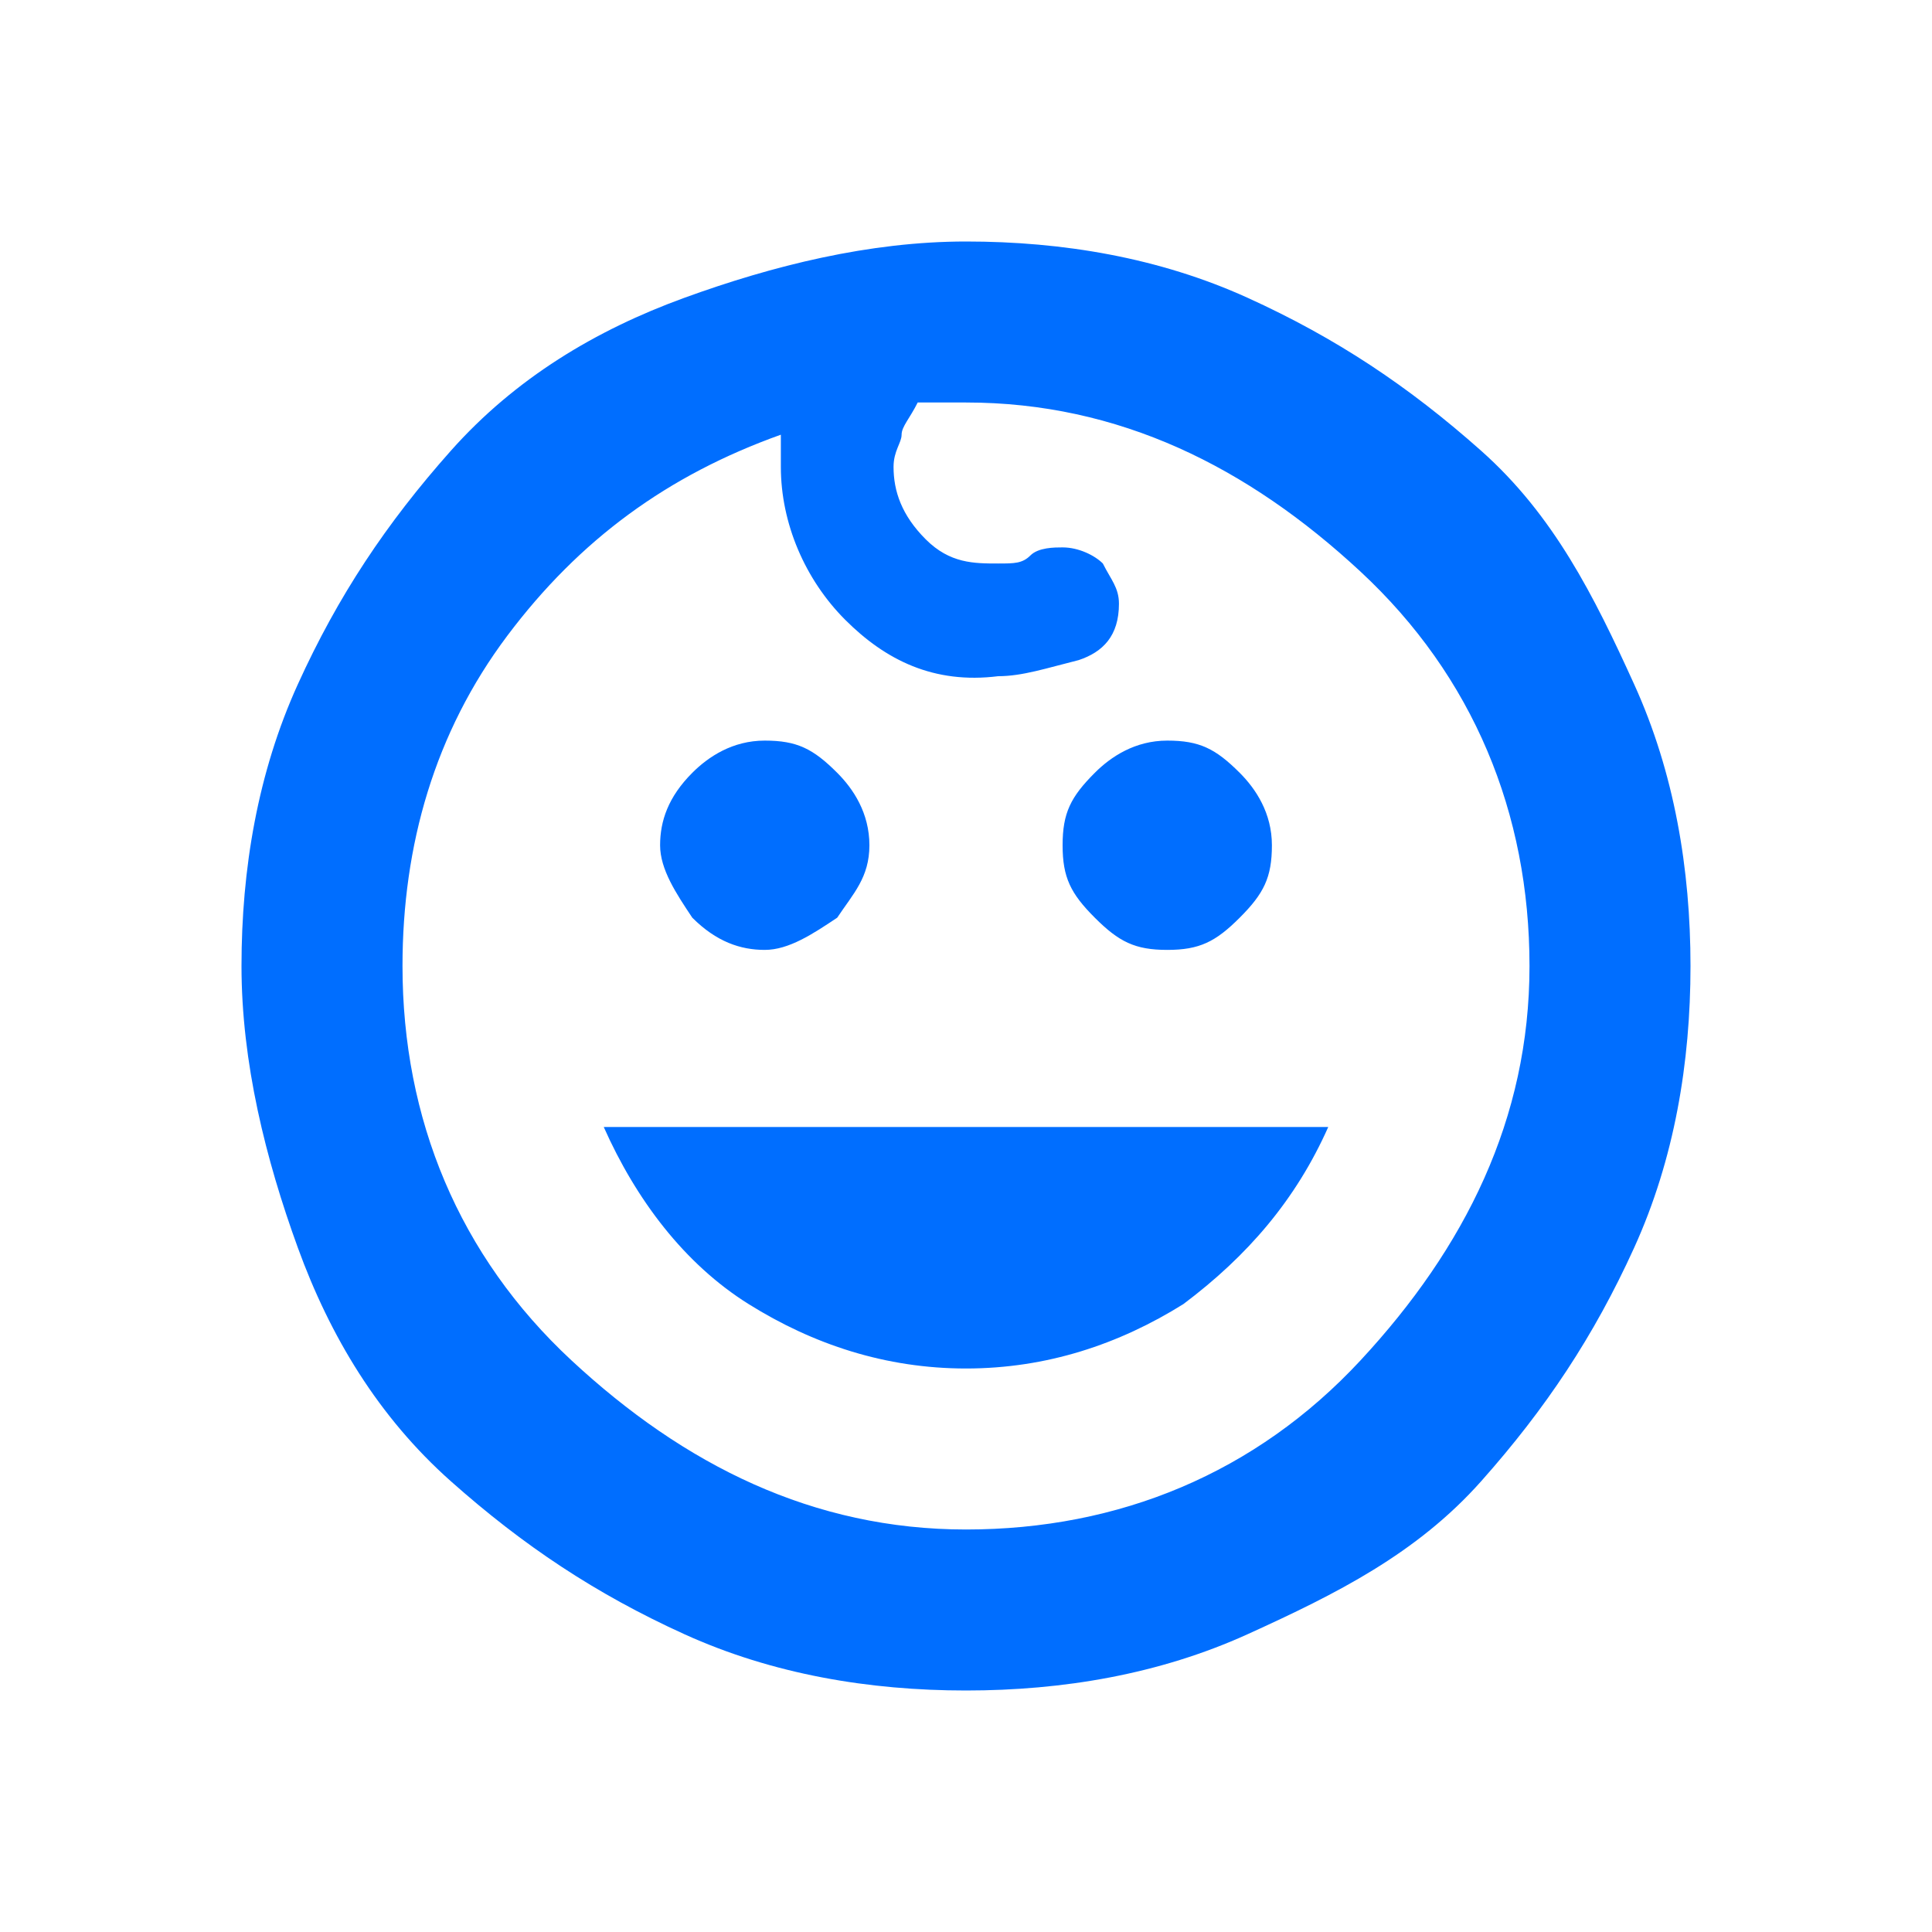 <?xml version="1.0" encoding="utf-8"?>
<!-- Generator: Adobe Illustrator 28.1.0, SVG Export Plug-In . SVG Version: 6.00 Build 0)  -->
<svg version="1.1" id="Capa_1" xmlns="http://www.w3.org/2000/svg" xmlns:xlink="http://www.w3.org/1999/xlink" x="0px" y="0px"
	 viewBox="0 0 24 24" style="enable-background:new 0 0 24 24;" xml:space="preserve">
<style type="text/css">
	.st0{fill:#006EFF;}
</style>
<g id="Iconos-_x2F_-ic-face-baby-care">
	<g id="child_care_FILL0_wght400_GRAD0_opsz24" transform="translate(3, 3)">
		<path id="Shape" class="st0" d="M11.5,8.8c-0.4,0-0.6-0.1-0.9-0.4s-0.4-0.5-0.4-0.9s0.1-0.6,0.4-0.9c0.2-0.2,0.5-0.4,0.9-0.4
			s0.6,0.1,0.9,0.4c0.2,0.2,0.4,0.5,0.4,0.9s-0.1,0.6-0.4,0.9S11.9,8.8,11.5,8.8z M6.5,8.8c-0.3,0-0.6-0.1-0.9-0.4
			C5.4,8.1,5.2,7.8,5.2,7.5s0.1-0.6,0.4-0.9c0.2-0.2,0.5-0.4,0.9-0.4s0.6,0.1,0.9,0.4c0.2,0.2,0.4,0.5,0.4,0.9S7.6,8.1,7.4,8.4
			C7.1,8.6,6.8,8.8,6.5,8.8z M9,14c-1,0-1.9-0.3-2.7-0.8S4.9,11.9,4.5,11h9c-0.4,0.9-1,1.6-1.8,2.2C10.9,13.7,10,14,9,14z M9,18
			c-1.2,0-2.4-0.2-3.5-0.7s-2-1.1-2.9-1.9s-1.5-1.8-1.9-2.9S0,10.2,0,9s0.2-2.4,0.7-3.5s1.1-2,1.9-2.9s1.8-1.5,2.9-1.9S7.8,0,9,0
			s2.4,0.2,3.5,0.7s2,1.1,2.9,1.9s1.4,1.8,1.9,2.9S18,7.8,18,9s-0.2,2.4-0.7,3.5s-1.1,2-1.9,2.9s-1.8,1.4-2.9,1.9S10.2,18,9,18z
			 M9,16c1.9,0,3.6-0.7,4.9-2.1S16,10.9,16,9s-0.7-3.6-2.1-4.9S10.9,2,9,2H8.7C8.6,2,8.5,2,8.4,2C8.3,2.2,8.2,2.3,8.2,2.4
			c0,0.1-0.1,0.2-0.1,0.4c0,0.3,0.1,0.6,0.4,0.9S9.1,4,9.4,4c0.2,0,0.3,0,0.4-0.1s0.3-0.1,0.4-0.1c0.2,0,0.4,0.1,0.5,0.2
			c0.1,0.2,0.2,0.3,0.2,0.5c0,0.4-0.2,0.6-0.5,0.7c-0.4,0.1-0.7,0.2-1,0.2C8.6,5.5,8,5.2,7.5,4.7S6.7,3.5,6.7,2.8V2.6
			c0,0,0-0.1,0-0.2C5.3,2.9,4.2,3.7,3.3,4.9S2,7.5,2,9c0,1.9,0.7,3.6,2.1,4.9S7.1,16,9,16z"/>
	</g>
</g>
</svg>
